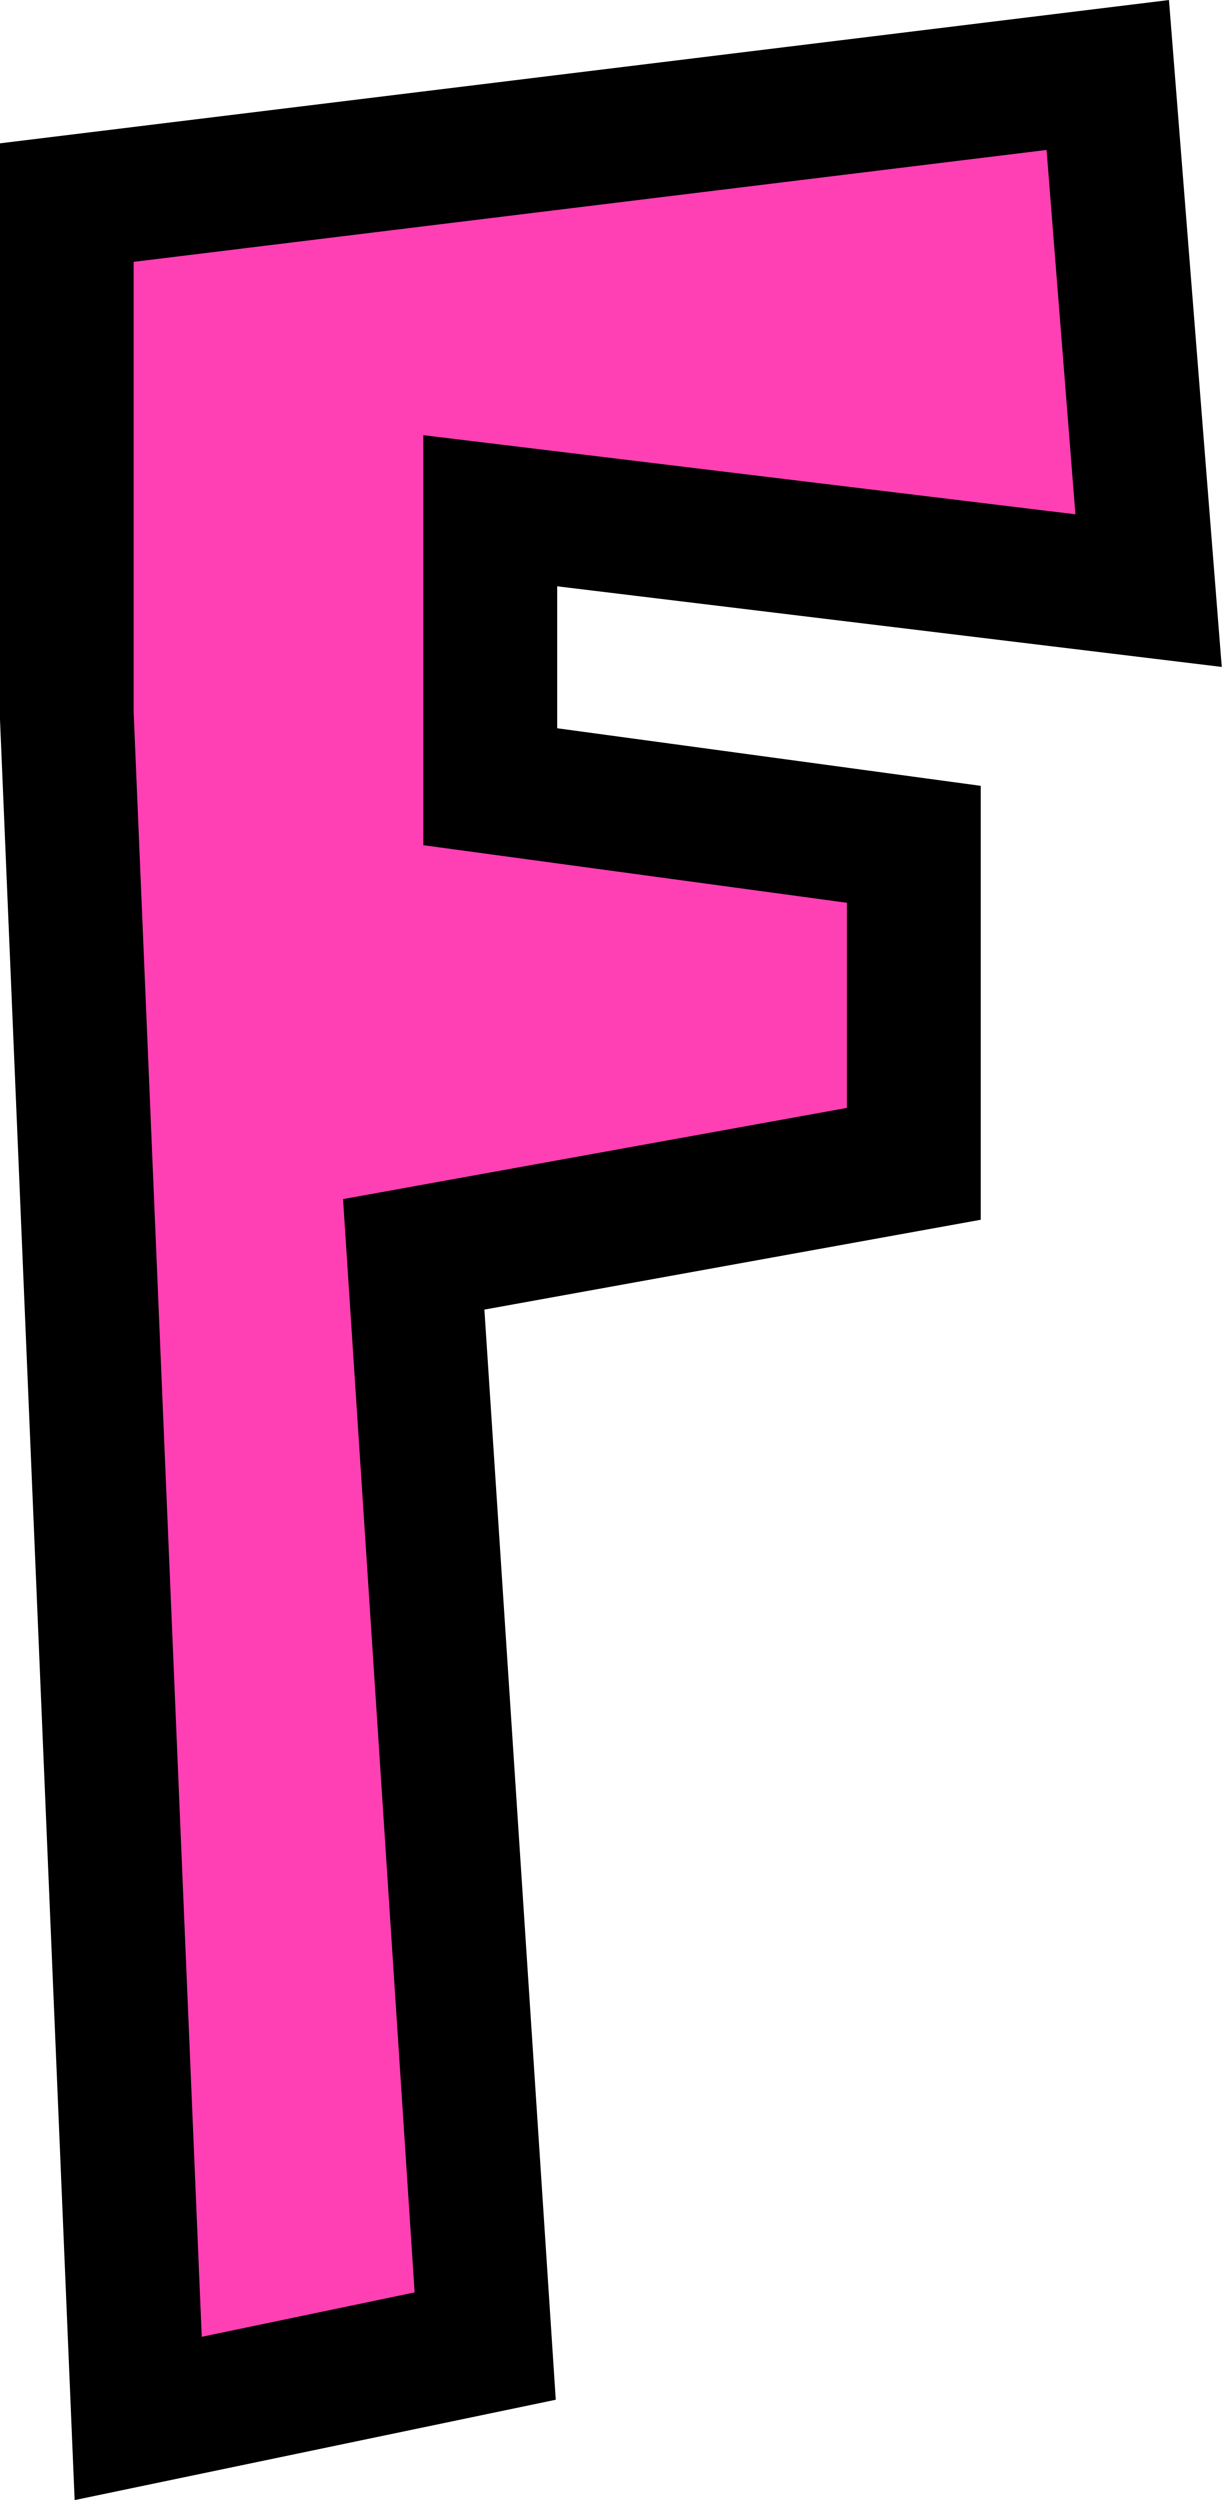 <?xml version="1.0" encoding="UTF-8"?>
<!DOCTYPE svg PUBLIC '-//W3C//DTD SVG 1.0//EN'
          'http://www.w3.org/TR/2001/REC-SVG-20010904/DTD/svg10.dtd'>
<svg height="373.4" preserveAspectRatio="xMidYMid meet" version="1.0" viewBox="159.2 63.8 182.6 373.4" width="182.6" xmlns="http://www.w3.org/2000/svg" xmlns:xlink="http://www.w3.org/1999/xlink" zoomAndPan="magnify"
><g data-name="outlines and fills"
  ><g id="change1_1"
    ><path d="M169.17,94.06,324.73,75l6.1,77-98.37-11.94V181.3l63.29,8.6v47.72L221,251.14,231.7,414.19,179.85,425,169.17,170.32Z" fill="#ff40b4"
    /></g
    ><path d="M169.17 170.32L179.85 425 231.7 414.19 221.02 251.14 295.75 237.62 295.75 189.9 232.46 181.3 232.46 140.08 330.83 152.01 324.73 75 169.17 94.06 169.17 170.32z" fill="none" stroke="#000" stroke-miterlimit="10" stroke-width="20"
  /></g
></svg
>
